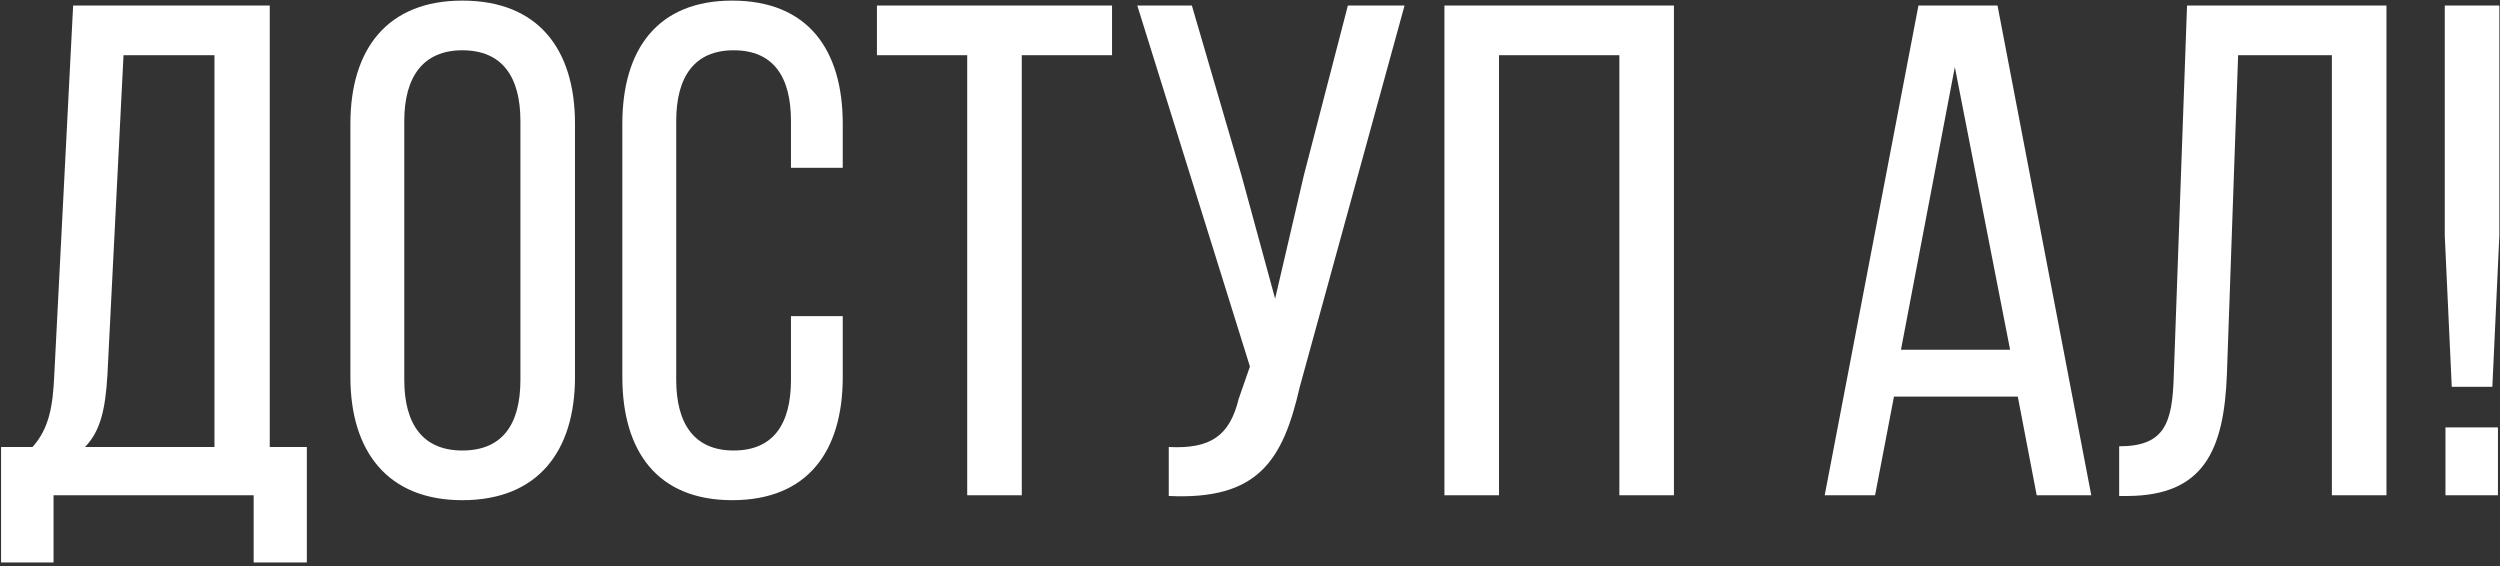 <?xml version="1.0" encoding="UTF-8"?> <svg xmlns="http://www.w3.org/2000/svg" width="318" height="72" viewBox="0 0 318 72" fill="none"><rect x="0" y="0" width="318" height="72" fill="#333333" stroke="none"/> <path d="M39.029 71.544H32.265V63H6.811V71.544H0.136V56.859H4.141C6.277 54.456 6.722 51.608 6.9 47.781L9.303 0.7H34.312V56.859H39.029V71.544ZM15.711 7.019L13.664 47.692C13.397 52.142 12.774 54.812 10.816 56.859H27.281V7.019H15.711ZM44.57 47.959V15.741C44.57 6.218 49.287 0.077 58.81 0.077C68.422 0.077 73.139 6.218 73.139 15.741V47.959C73.139 57.393 68.422 63.623 58.81 63.623C49.287 63.623 44.57 57.393 44.57 47.959ZM51.423 15.385V48.315C51.423 54.011 53.826 57.304 58.81 57.304C63.883 57.304 66.197 54.011 66.197 48.315V15.385C66.197 9.778 63.883 6.396 58.81 6.396C53.826 6.396 51.423 9.778 51.423 15.385ZM93.135 0.077C102.747 0.077 107.197 6.307 107.197 15.741V21.348H100.611V15.385C100.611 9.778 98.386 6.396 93.313 6.396C88.329 6.396 86.015 9.778 86.015 15.385V48.315C86.015 53.922 88.329 57.304 93.313 57.304C98.386 57.304 100.611 53.922 100.611 48.315V40.216H107.197V47.959C107.197 57.393 102.747 63.623 93.135 63.623C83.612 63.623 79.162 57.393 79.162 47.959V15.741C79.162 6.307 83.612 0.077 93.135 0.077ZM129.97 63H123.028V7.019H111.547V0.7H141.451V7.019H129.97V63ZM178.66 0.7L165.31 49.294C163.174 58.639 159.97 63.623 148.667 63.089V56.859C154.007 57.126 156.41 55.435 157.567 50.718L158.991 46.624L144.662 0.7H151.604L157.923 22.327L162.195 37.991L165.844 22.327L171.451 0.7H178.66ZM205.982 7.019H190.674V63H183.732V0.7H212.924V63H205.982V7.019ZM256.665 50.451H240.912L238.509 63H232.101L244.027 0.7H254.084L266.01 63H259.068L256.665 50.451ZM248.655 8.532L241.802 44.488H255.686L248.655 8.532ZM296.615 7.019H284.689L283.265 47.514C282.909 57.393 280.239 63 270.716 63.089H269.559V56.77C275.344 56.77 276.323 53.833 276.501 47.87L278.192 0.7H303.557V63H296.615V7.019ZM311.864 49.205L310.974 29.981V0.7H317.916V29.981L317.026 49.205H311.864ZM311.063 54.367H317.738V63H311.063V54.367Z" fill="white"></path> </svg> 